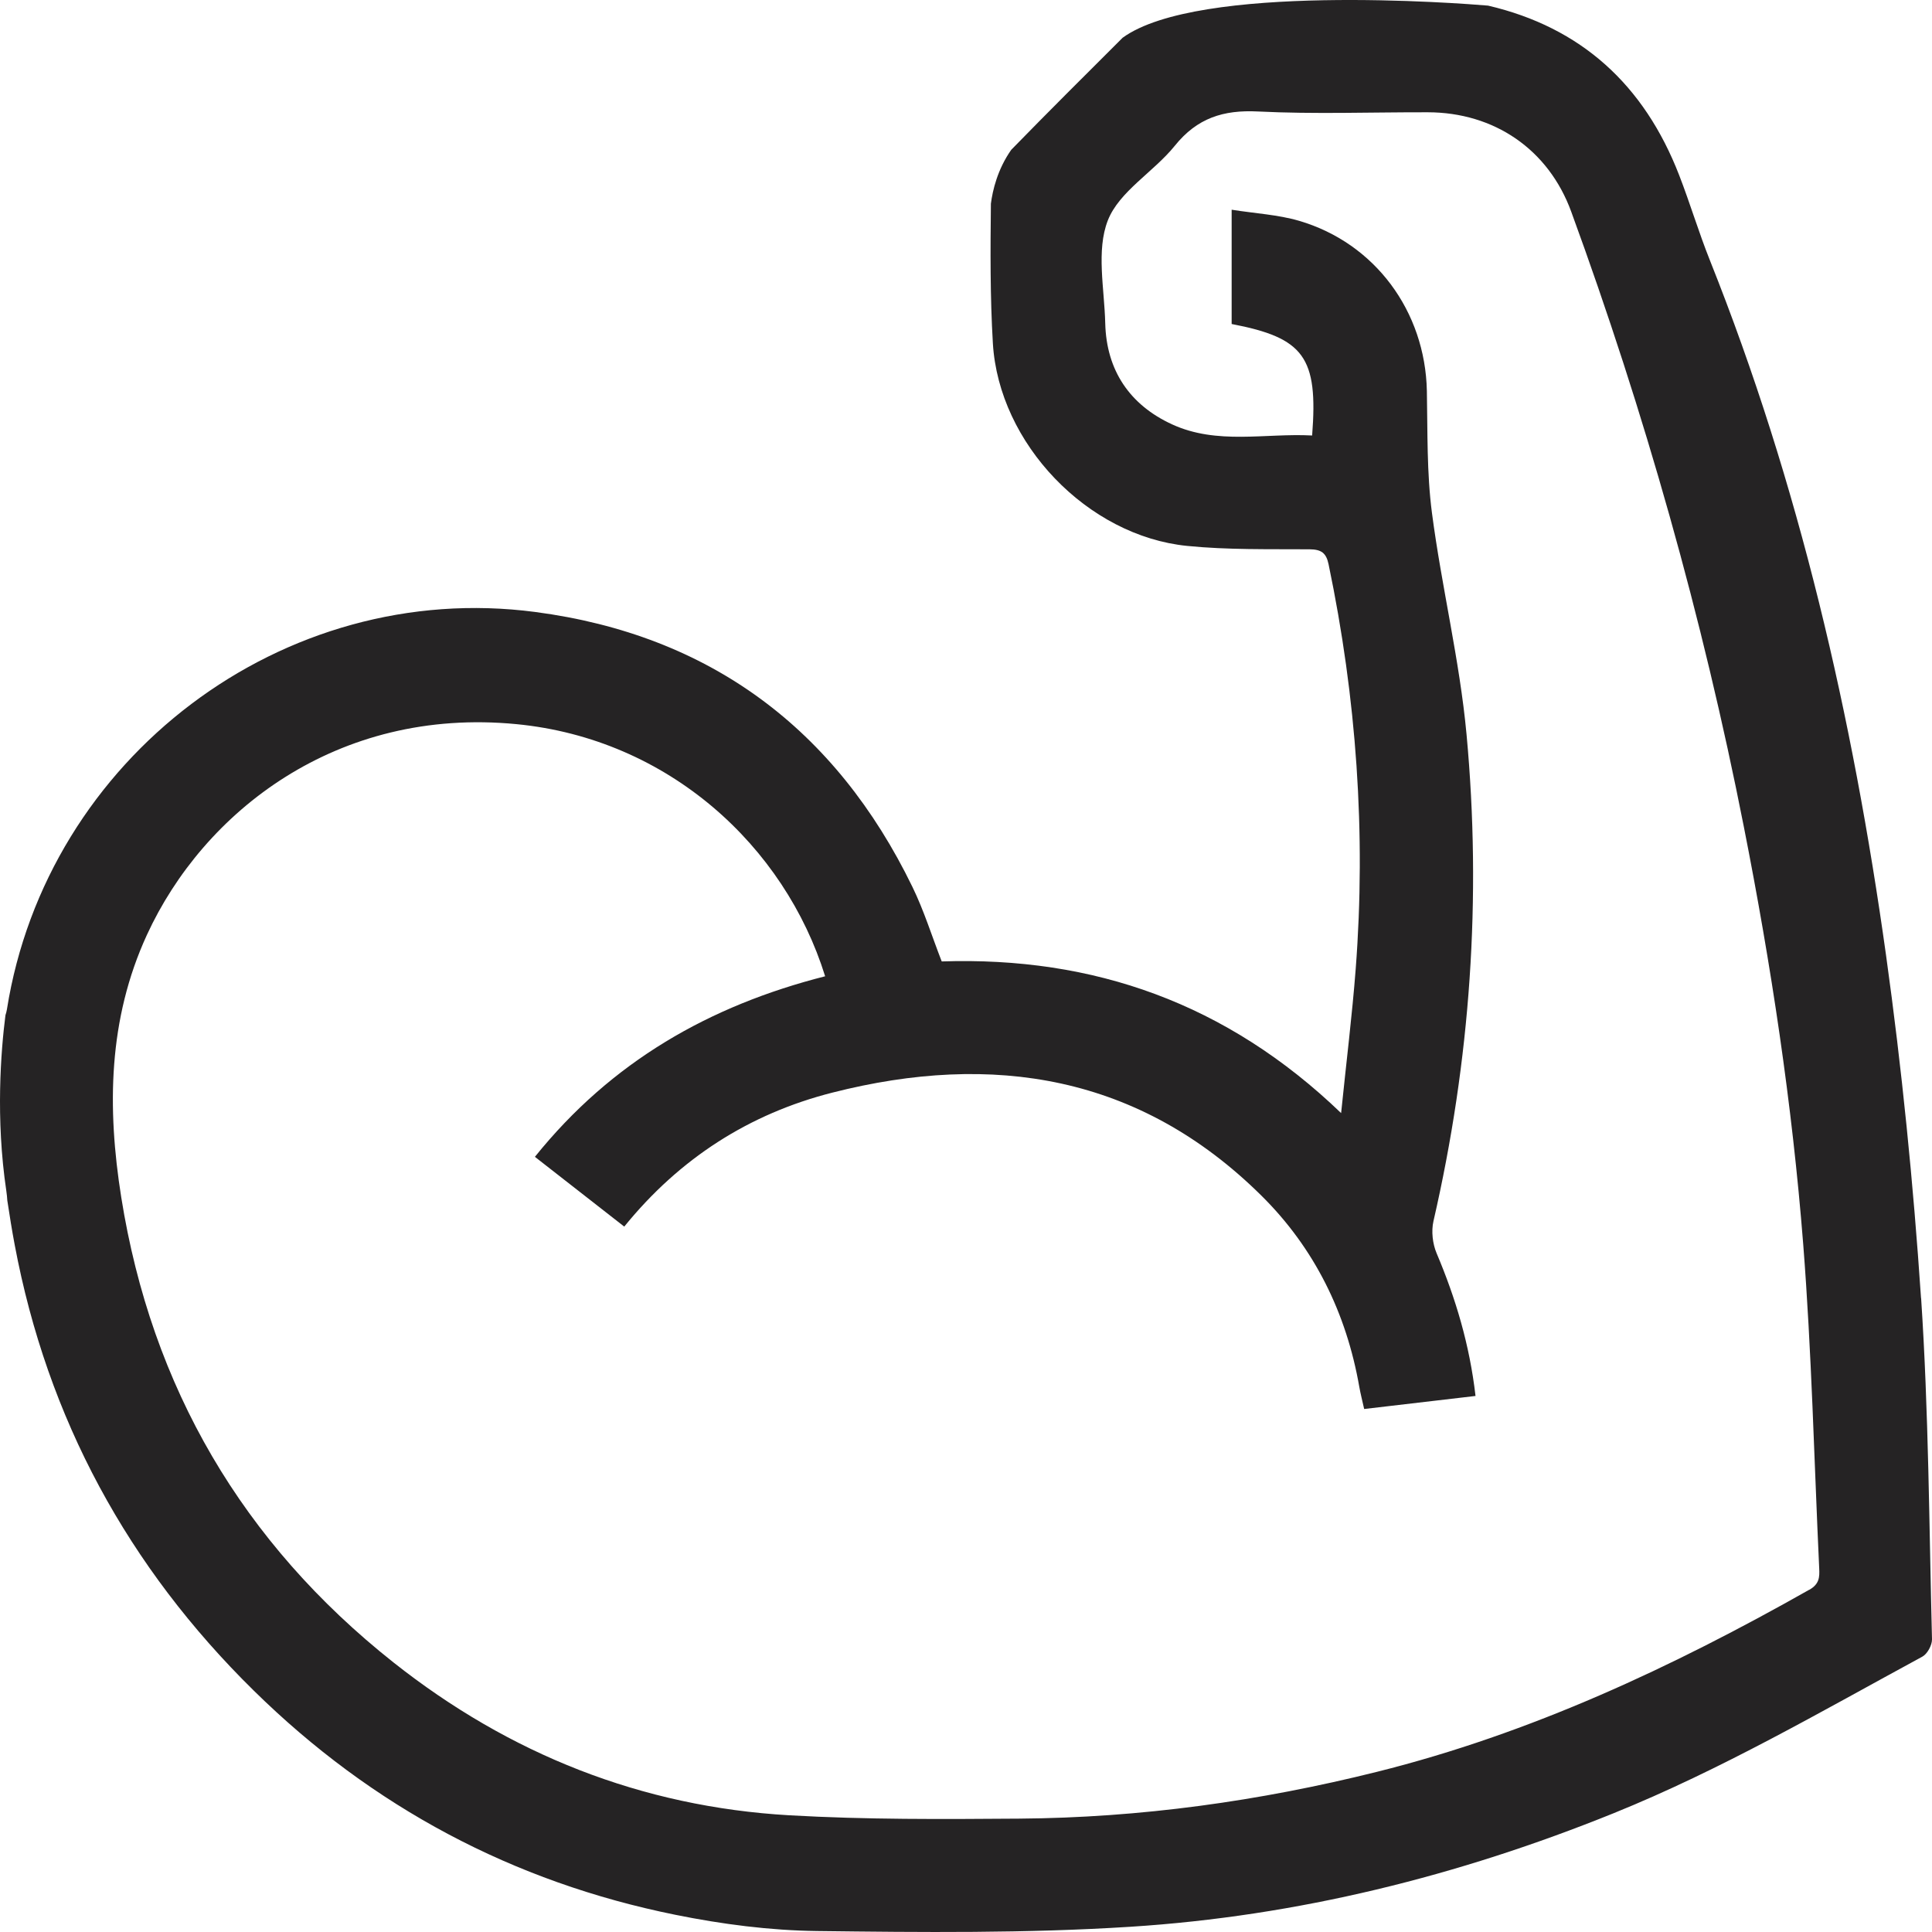 <svg width="44" height="44" viewBox="0 0 44 44" fill="none" xmlns="http://www.w3.org/2000/svg">
<path d="M43.75 29.563C43.575 26.953 43.314 24.342 42.953 21.752C42.196 16.334 40.976 11.023 38.94 5.924C38.686 5.288 38.49 4.629 38.242 3.99C37.443 1.927 36.005 0.622 33.89 0.128C33.273 0.076 27.29 -0.391 25.568 0.859C24.718 1.707 23.867 2.553 23.03 3.412C22.717 3.858 22.606 4.336 22.567 4.638C22.555 5.698 22.549 6.761 22.612 7.819C22.748 10.101 24.767 12.207 27.039 12.433C27.961 12.525 28.896 12.504 29.825 12.51C30.089 12.512 30.203 12.591 30.257 12.849C30.892 15.894 31.113 18.968 30.875 22.069C30.794 23.123 30.663 24.173 30.543 25.35C27.94 22.846 24.9 21.781 21.447 21.896C21.221 21.315 21.042 20.737 20.781 20.201C19.03 16.595 16.157 14.46 12.194 13.938C6.44 13.178 1.064 17.267 0.157 22.991C0.15 23.034 0.138 23.078 0.124 23.121C0.02 23.94 -0.102 25.469 0.144 27.123C0.155 27.201 0.163 27.272 0.166 27.337C0.218 27.676 0.271 28.015 0.335 28.352C1.079 32.311 2.916 35.689 5.784 38.507C8.477 41.154 11.683 42.861 15.38 43.608C16.441 43.823 17.533 43.965 18.613 43.978C20.989 44.007 23.373 44.032 25.742 43.881C29.545 43.639 33.211 42.725 36.749 41.295C39.195 40.306 41.47 38.982 43.78 37.729C43.894 37.667 44.002 37.468 44 37.335C43.934 34.743 43.924 32.148 43.752 29.563H43.75ZM41.205 36.205C38.084 37.97 34.859 39.479 31.36 40.352C28.684 41.02 25.971 41.398 23.214 41.418C21.468 41.431 19.717 41.442 17.976 41.342C14.609 41.148 11.598 39.948 8.96 37.86C5.525 35.139 3.45 31.594 2.761 27.266C2.438 25.234 2.461 23.217 3.346 21.291C4.632 18.494 7.668 16.095 11.763 16.492C15.223 16.828 17.87 19.267 18.792 22.234C16.157 22.904 13.924 24.179 12.182 26.346C12.865 26.879 13.534 27.402 14.217 27.935C15.477 26.381 17.065 25.364 18.959 24.883C22.613 23.953 25.954 24.486 28.726 27.228C29.936 28.425 30.664 29.905 30.958 31.59C30.985 31.742 31.024 31.892 31.068 32.089C31.917 31.99 32.748 31.893 33.604 31.792C33.47 30.628 33.153 29.571 32.717 28.54C32.626 28.324 32.594 28.039 32.646 27.811C33.488 24.153 33.746 20.45 33.399 16.72C33.242 15.032 32.832 13.368 32.612 11.683C32.492 10.767 32.514 9.831 32.496 8.903C32.458 7.092 31.317 5.537 29.586 5.029C29.104 4.888 28.588 4.862 28.05 4.776V7.379C29.698 7.694 30.022 8.134 29.883 9.918C28.818 9.861 27.72 10.137 26.692 9.664C25.731 9.222 25.197 8.437 25.171 7.361C25.152 6.574 24.963 5.704 25.23 5.02C25.489 4.358 26.274 3.917 26.756 3.319C27.263 2.69 27.857 2.499 28.649 2.539C29.935 2.603 31.227 2.554 32.516 2.557C34.028 2.559 35.265 3.4 35.784 4.822C37.454 9.39 38.775 14.057 39.715 18.83C40.336 21.975 40.816 25.143 41.067 28.337C41.259 30.792 41.316 33.257 41.431 35.717C41.441 35.917 41.437 36.075 41.205 36.207V36.205Z" fill="#252324"/>
</svg>
